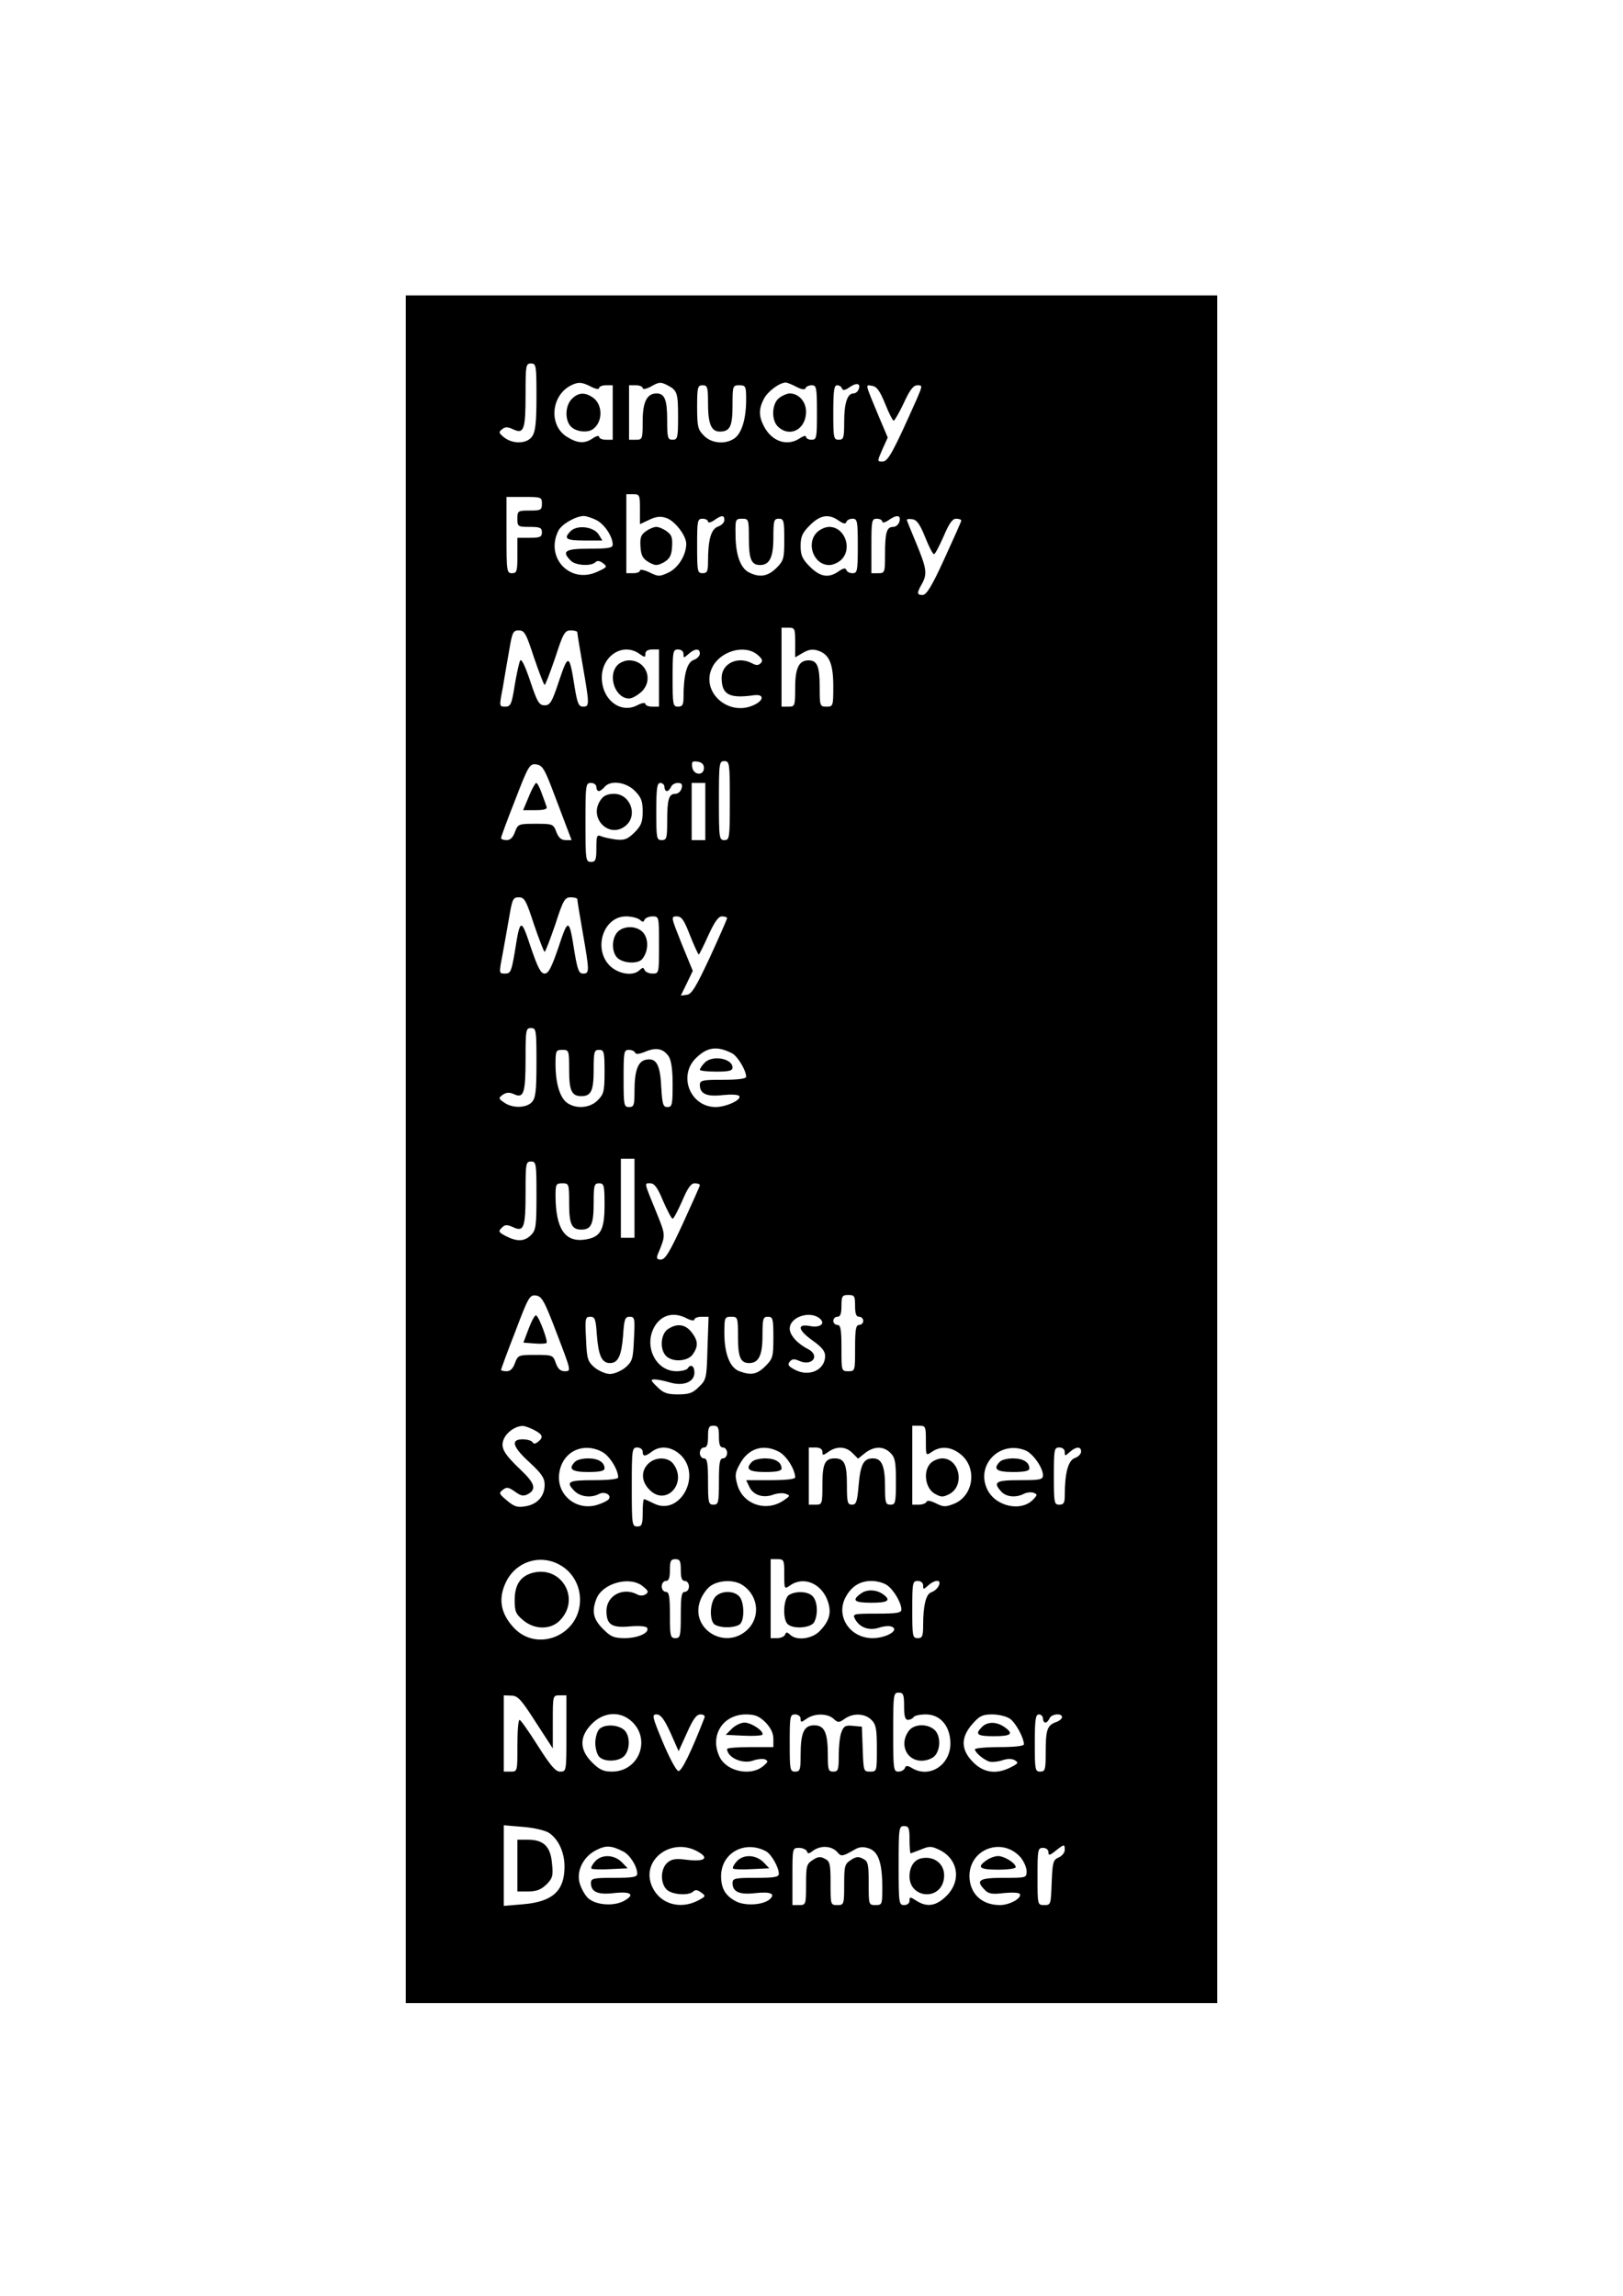<?xml version="1.0" encoding="UTF-8" standalone="yes"?>
<svg version="1.0" xmlns="http://www.w3.org/2000/svg" width="595.28px" height="841.89px" viewBox="0 0 596 842" preserveAspectRatio="xMidYMid meet">
  <g transform="translate(0,842) scale(0.1,-0.1)" fill="#000000" stroke="none">
    <path d="M1490 4205 l0 -3135 1490 0 1490 0 0 3135 0 3135 -1490 0 -1490 0 0
-3135z m480 2762 c0 -95 -4 -128 -16 -145 -19 -27 -69 -29 -102 -4 -20 16 -22
20 -9 30 12 10 21 10 42 0 39 -18 45 -1 45 130 0 105 1 112 20 112 19 0 20 -7
20 -123z m200 38 c17 -9 30 -11 30 -5 0 5 11 10 25 10 l25 0 0 -100 0 -100
-25 0 c-14 0 -25 5 -25 11 0 5 -10 3 -22 -5 -30 -21 -56 -20 -95 4 -67 40 -61
147 9 187 30 16 43 16 78 -2z m283 4 c34 -18 37 -28 37 -116 0 -76 -2 -83 -20
-83 -18 0 -20 7 -20 73 0 73 -9 97 -39 97 -35 0 -51 -31 -51 -102 0 -66 -1
-68 -25 -68 l-25 0 0 100 0 100 25 0 c14 0 25 -5 25 -10 0 -6 12 -4 28 4 33
19 38 19 65 5z m472 -5 c19 -10 31 -11 33 -5 2 6 12 11 23 11 17 0 19 -8 19
-100 0 -93 -1 -100 -20 -100 -11 0 -20 5 -20 11 0 5 -10 3 -22 -5 -46 -32
-104 -13 -133 44 -19 37 -19 63 0 100 14 27 56 59 80 60 6 0 23 -7 40 -16z
m228 -9 c-3 -8 -11 -15 -19 -15 -22 0 -34 -35 -34 -104 0 -59 -2 -66 -20 -66
-19 0 -20 7 -20 100 0 80 3 100 14 100 8 0 16 -5 18 -12 3 -8 11 -7 28 5 26
18 42 14 33 -8z m-553 -51 c0 -76 12 -104 43 -104 38 0 47 19 47 97 0 71 1 73
25 73 23 0 25 -3 25 -52 0 -71 -16 -124 -43 -143 -33 -23 -84 -19 -112 10 -22
22 -25 32 -25 105 0 73 2 80 20 80 18 0 20 -7 20 -66z m650 -1 c14 -35 28 -63
32 -63 3 0 20 29 37 65 22 48 35 65 50 65 19 0 19 -1 -3 -52 -86 -193 -105
-228 -125 -228 -20 0 -20 0 -1 44 l20 44 -31 73 c-54 130 -52 121 -27 117 17
-2 29 -18 48 -65z m-900 -388 l0 -55 34 16 c25 12 41 14 62 7 32 -10 74 -65
74 -95 0 -41 -29 -88 -64 -105 -34 -16 -38 -16 -71 0 -19 9 -35 12 -35 7 0 -6
-11 -10 -25 -10 l-25 0 0 145 0 145 25 0 c24 0 25 -3 25 -55z m-360 20 c0 -23
-4 -25 -45 -25 -43 0 -45 -1 -45 -30 0 -29 2 -30 45 -30 38 0 45 -3 45 -20 0
-17 -7 -20 -45 -20 l-45 0 0 -65 c0 -58 -2 -65 -20 -65 -19 0 -20 7 -20 140
l0 140 65 0 c63 0 65 -1 65 -25z m200 -60 c30 -15 60 -61 60 -90 0 -12 -15
-15 -85 -15 -90 0 -104 -9 -69 -44 17 -18 75 -21 90 -6 7 7 16 6 28 -3 17 -13
16 -15 -19 -31 -101 -48 -195 51 -144 151 13 24 63 52 92 53 10 0 31 -7 47
-15z m470 0 c0 -9 -11 -20 -24 -24 -25 -10 -36 -48 -36 -128 0 -36 -3 -43 -20
-43 -19 0 -20 7 -20 100 0 93 1 100 20 100 11 0 20 -5 20 -11 0 -5 10 -3 22 5
28 20 38 20 38 1z m420 -2 c17 -12 25 -13 28 -5 2 7 12 12 23 12 17 0 19 -8
19 -100 0 -92 -2 -100 -19 -100 -11 0 -21 5 -23 12 -3 8 -11 7 -28 -5 -37 -26
-68 -21 -106 17 -28 28 -34 42 -34 76 0 34 6 48 34 76 38 38 69 43 106 17z
m223 -3 c-3 -11 -13 -20 -23 -20 -24 0 -30 -20 -30 -101 0 -67 -1 -69 -25 -69
l-25 0 0 100 c0 93 1 100 20 100 11 0 20 -5 20 -11 0 -5 10 -3 22 5 31 22 47
20 41 -4z m-553 -63 c0 -75 9 -97 41 -97 35 0 49 28 49 101 0 62 2 69 20 69
18 0 20 -7 20 -76 0 -70 -2 -78 -29 -105 -32 -31 -61 -36 -101 -16 -31 16 -49
65 -49 140 -1 54 0 57 24 57 24 0 25 -2 25 -73z m647 6 c14 -35 28 -63 33 -63
4 0 19 29 35 65 20 47 32 65 46 65 11 0 19 -3 19 -7 0 -3 -28 -66 -62 -140
-46 -101 -66 -133 -80 -133 -21 0 -22 7 -3 40 21 37 18 57 -20 149 -19 45 -35
85 -35 87 0 3 10 4 21 2 16 -2 28 -20 46 -65z m-477 -388 l0 -54 29 17 c23 13
36 14 57 7 40 -14 54 -49 54 -132 0 -71 -1 -73 -25 -73 -24 0 -25 2 -25 73 0
75 -9 97 -41 97 -35 0 -49 -28 -49 -101 0 -67 -1 -69 -25 -69 l-25 0 0 145 0
145 25 0 c24 0 25 -3 25 -55z m-959 -55 c19 -55 36 -100 39 -100 3 0 20 45 39
100 29 90 35 100 57 100 13 0 24 -3 24 -7 0 -5 9 -60 20 -123 25 -143 25 -150
1 -150 -16 0 -21 12 -31 73 -19 121 -23 123 -57 22 -26 -79 -33 -90 -53 -90
-20 0 -27 11 -53 89 -19 56 -32 84 -37 75 -4 -8 -13 -49 -20 -91 -11 -70 -15
-78 -35 -78 -22 0 -22 1 -9 68 6 37 17 100 24 140 11 65 14 72 35 72 21 0 27
-11 56 -100z m387 14 c20 -14 22 -14 22 0 0 10 9 16 25 16 l25 0 0 -105 0
-105 -25 0 c-14 0 -25 5 -25 10 0 6 -13 4 -30 -5 -62 -32 -130 21 -130 102 0
80 78 130 138 87z m162 -1 c0 -15 1 -15 18 0 23 21 42 22 42 2 0 -9 -11 -20
-24 -24 -24 -10 -36 -56 -36 -137 0 -27 -4 -34 -20 -34 -19 0 -20 7 -20 105 0
98 1 105 20 105 12 0 20 -7 20 -17z m271 -2 c18 -15 21 -22 13 -31 -9 -9 -17
-9 -32 -1 -52 28 -112 0 -112 -53 0 -62 28 -77 119 -64 40 5 36 -21 -5 -38
-93 -39 -191 52 -149 139 29 61 119 87 166 48z m-196 -416 c0 -30 -39 -27 -43
3 -3 20 0 23 20 20 15 -2 23 -10 23 -23z m95 -120 c0 -138 -1 -145 -20 -145
-19 0 -20 7 -20 145 0 138 1 145 20 145 19 0 20 -7 20 -145z m-657 55 c16 -41
39 -103 52 -137 l24 -63 -22 0 c-16 0 -26 9 -34 30 -11 29 -13 30 -76 30 -63
0 -65 -1 -76 -30 -7 -20 -17 -30 -30 -30 -12 0 -21 3 -21 8 0 4 23 67 52 140
48 125 53 133 77 130 21 -3 29 -14 54 -78z m167 -5 c0 -8 4 -15 9 -15 5 0 14
7 21 15 21 26 78 19 111 -14 24 -24 29 -38 29 -76 0 -38 -5 -52 -30 -77 -26
-25 -36 -29 -68 -26 -20 3 -45 8 -54 12 -16 7 -18 2 -18 -43 0 -44 -3 -51 -20
-51 -19 0 -20 7 -20 145 0 138 1 145 20 145 11 0 20 -7 20 -15z m250 0 c0 -8
4 -15 9 -15 5 0 11 7 15 15 3 8 14 15 25 15 14 0 18 -5 14 -20 -3 -11 -13 -20
-23 -20 -24 0 -30 -20 -30 -101 0 -62 -2 -69 -20 -69 -19 0 -20 7 -20 105 0
87 3 105 15 105 8 0 15 -7 15 -15z m150 -90 l0 -105 -25 0 -25 0 0 105 0 105
25 0 25 0 0 -105z m-629 -415 c19 -55 36 -100 39 -100 3 0 20 45 39 100 29 90
35 100 57 100 13 0 24 -3 24 -7 0 -5 9 -60 20 -123 25 -143 25 -150 1 -150
-15 0 -20 13 -31 77 -20 128 -23 129 -59 20 -26 -76 -37 -97 -51 -97 -14 0
-25 21 -51 97 -36 109 -39 108 -59 -20 -12 -69 -15 -77 -35 -77 -23 0 -23 0
-10 68 7 37 18 100 25 140 11 65 14 72 35 72 21 0 27 -11 56 -100z m388 18
c11 -10 14 -10 18 0 3 6 16 12 29 12 24 0 24 -1 24 -105 0 -104 0 -105 -24
-105 -13 0 -26 6 -29 13 -4 10 -7 10 -18 0 -24 -24 -78 -15 -110 16 -62 63
-23 181 60 181 20 0 43 -6 50 -12z m185 -58 c15 -38 30 -70 32 -70 2 0 18 32
35 70 23 50 37 70 50 70 11 0 19 -3 19 -7 -1 -5 -29 -69 -63 -143 -51 -109
-67 -136 -85 -138 l-22 -3 22 45 22 46 -41 100 c-39 98 -40 100 -18 100 18 0
27 -13 49 -70z m-564 -467 c0 -104 -3 -130 -17 -145 -20 -22 -71 -23 -101 -2
-22 15 -22 17 -6 29 14 9 24 10 42 2 35 -16 42 3 42 131 0 105 1 112 20 112
19 0 20 -7 20 -127z m485 24 c10 -15 15 -48 15 -104 0 -75 -2 -83 -19 -83 -16
0 -19 9 -23 76 -4 82 -19 107 -59 97 -27 -7 -39 -42 -39 -114 0 -52 -2 -59
-20 -59 -19 0 -20 7 -20 105 0 97 1 105 19 105 11 0 21 -5 23 -10 2 -7 15 -6
37 3 40 17 66 12 86 -16z m232 11 c21 -10 53 -63 53 -87 0 -7 -30 -11 -85 -11
-76 0 -85 -2 -85 -19 0 -33 26 -44 85 -37 31 3 56 2 60 -4 8 -14 -49 -40 -87
-40 -94 0 -140 117 -70 182 40 38 75 43 129 16z m-597 -61 c0 -77 9 -97 45
-97 36 0 45 20 45 97 0 66 2 73 20 73 18 0 20 -7 20 -80 0 -73 -3 -83 -25
-105 -28 -29 -79 -33 -112 -10 -27 19 -43 72 -43 143 0 49 2 52 25 52 24 0 25
-2 25 -73z m240 -472 l0 -145 -25 0 -25 0 0 145 0 145 25 0 25 0 0 -145z
m-360 10 c0 -112 -2 -127 -20 -145 -24 -24 -51 -25 -92 -4 -27 14 -29 18 -16
30 12 13 19 13 42 3 40 -19 46 -2 46 129 0 105 1 112 20 112 19 0 20 -7 20
-125z m120 -28 c0 -77 9 -97 45 -97 36 0 45 20 45 97 0 66 2 73 20 73 18 0 20
-7 20 -79 0 -95 -15 -120 -75 -128 -71 -9 -104 41 -105 160 0 44 2 47 25 47
24 0 25 -2 25 -73z m345 8 c16 -36 31 -65 35 -65 4 0 19 29 35 65 20 47 32 65
46 65 11 0 19 -3 19 -7 0 -3 -28 -66 -62 -140 -48 -104 -65 -133 -81 -133 -14
0 -17 4 -12 18 30 72 30 69 -2 149 -49 120 -48 113 -25 113 15 0 27 -16 47
-65z m-390 -487 c52 -136 53 -138 30 -138 -17 0 -26 8 -34 30 -10 29 -12 30
-75 30 -62 0 -64 -1 -75 -30 -7 -20 -17 -30 -30 -30 -12 0 -21 2 -21 5 0 3 23
66 52 140 48 127 53 136 76 133 22 -3 31 -19 77 -140z m1095 102 c0 -29 4 -40
15 -40 8 0 15 -7 15 -15 0 -8 -7 -15 -15 -15 -12 0 -15 -16 -15 -85 0 -84 0
-85 -25 -85 -25 0 -25 1 -25 85 0 69 -3 85 -15 85 -8 0 -15 7 -15 15 0 8 7 15
15 15 11 0 15 11 15 40 0 36 3 40 25 40 23 0 25 -4 25 -40z m-620 -45 c17 -9
30 -11 30 -5 0 5 12 10 26 10 l26 0 -4 -115 c-3 -110 -4 -116 -31 -142 -23
-23 -36 -28 -77 -28 -41 0 -54 5 -77 28 -24 23 -25 27 -9 27 10 0 35 -5 55
-11 50 -15 91 1 91 36 0 25 -14 33 -25 15 -3 -5 -22 -10 -41 -10 -78 0 -123
97 -78 168 26 40 69 50 114 27z m493 -4 c18 -18 -4 -32 -39 -25 -49 9 -44 -15
11 -54 32 -23 45 -38 45 -56 0 -51 -58 -78 -110 -51 -25 13 -29 19 -20 30 9
11 17 11 35 3 47 -21 78 19 33 43 -40 20 -68 52 -68 75 0 45 79 69 113 35z
m-821 -61 c6 -73 18 -100 48 -100 30 0 42 27 48 100 4 61 7 70 24 70 19 0 20
-6 16 -81 -3 -74 -6 -83 -31 -105 -16 -13 -41 -24 -57 -24 -16 0 -41 11 -57
24 -25 22 -28 31 -31 105 -4 75 -3 81 16 81 17 0 20 -9 24 -70z m518 -3 c0
-75 9 -97 41 -97 35 0 49 28 49 101 0 62 2 69 20 69 18 0 20 -7 20 -76 0 -70
-2 -78 -29 -105 -31 -31 -53 -35 -96 -19 -35 13 -55 65 -55 140 0 57 1 60 25
60 24 0 25 -2 25 -73z m-750 -342 c33 -17 37 -27 16 -44 -10 -8 -16 -9 -21 -1
-3 5 -19 10 -36 10 -45 0 -37 -28 26 -85 44 -41 55 -57 55 -82 0 -42 -27 -72
-71 -79 -29 -5 -41 -1 -67 21 -30 25 -31 28 -15 40 14 11 21 9 44 -7 22 -16
31 -18 48 -9 32 18 25 40 -28 90 -62 59 -75 82 -60 114 11 24 41 45 67 46 7 1
26 -6 42 -14z m680 -25 c0 -29 4 -40 15 -40 8 0 15 -9 15 -20 0 -11 -7 -20
-15 -20 -12 0 -15 -16 -15 -85 0 -78 -2 -85 -20 -85 -18 0 -20 7 -20 85 0 69
-3 85 -15 85 -8 0 -15 9 -15 20 0 11 7 20 15 20 11 0 15 11 15 40 0 33 3 40
20 40 17 0 20 -7 20 -40z m760 -16 c0 -55 0 -55 22 -40 33 23 72 19 107 -10
60 -50 46 -150 -24 -180 -33 -13 -40 -13 -68 1 -20 10 -33 12 -35 5 -2 -5 -15
-10 -28 -10 l-24 0 0 145 0 145 25 0 c24 0 25 -3 25 -56z m-1189 -40 c27 -14
59 -65 59 -94 0 -6 -35 -10 -90 -10 -94 0 -104 -6 -70 -40 21 -21 60 -26 89
-11 20 11 47 -2 37 -18 -4 -6 -24 -16 -44 -22 -78 -23 -151 40 -138 119 12 77
87 113 157 76z m149 1 c0 -19 9 -19 34 0 32 24 74 18 107 -14 77 -78 -7 -225
-101 -176 -16 8 -31 15 -35 15 -3 0 -5 -22 -5 -50 0 -43 -3 -50 -20 -50 -19 0
-20 7 -20 145 0 138 1 145 20 145 11 0 20 -7 20 -15z m501 -1 c27 -14 59 -65
59 -94 0 -6 -35 -10 -90 -10 l-90 0 12 -25 c14 -30 51 -42 88 -28 14 5 35 7
45 3 18 -6 17 -8 -10 -26 -63 -41 -146 -13 -167 58 -10 35 -9 45 8 76 31 59
87 77 145 46z m159 0 c0 -14 2 -14 22 0 31 22 64 20 88 -4 l21 -21 26 21 c33
25 67 26 93 0 17 -17 20 -33 20 -105 0 -78 -2 -85 -20 -85 -18 0 -20 7 -20 66
0 76 -12 104 -44 104 -35 0 -46 -21 -53 -99 -5 -60 -9 -71 -24 -71 -17 0 -19
9 -19 73 0 77 -9 97 -45 97 -36 0 -45 -20 -45 -97 0 -71 -1 -73 -25 -73 l-25
0 0 105 0 105 25 0 c16 0 25 -6 25 -16z m744 6 c28 -10 66 -64 66 -92 0 -16
-11 -18 -85 -18 -89 0 -100 -7 -68 -42 18 -20 54 -23 83 -8 10 5 26 7 35 4 15
-6 15 -8 0 -24 -44 -48 -140 -27 -170 37 -42 89 46 179 139 143z m146 -7 c0
-15 1 -15 18 0 23 21 42 22 42 2 0 -9 -11 -20 -24 -24 -24 -10 -36 -56 -36
-137 0 -27 -4 -34 -20 -34 -19 0 -20 7 -20 105 0 98 1 105 20 105 12 0 20 -7
20 -17z m-1860 -411 c49 -24 80 -75 80 -131 0 -129 -155 -195 -242 -104 -51
54 -60 110 -28 173 36 70 120 98 190 62z m450 -22 c0 -29 4 -40 15 -40 8 0 15
-9 15 -20 0 -11 -7 -20 -15 -20 -12 0 -15 -16 -15 -85 0 -78 -2 -85 -20 -85
-18 0 -20 7 -20 85 0 69 -3 85 -15 85 -8 0 -15 9 -15 20 0 11 7 20 15 20 11 0
15 11 15 40 0 33 3 40 20 40 17 0 20 -7 20 -40z m380 -16 c0 -55 0 -55 22 -40
50 35 116 6 138 -59 14 -42 6 -71 -28 -107 -28 -31 -87 -39 -111 -15 -11 10
-14 10 -18 0 -3 -7 -16 -13 -29 -13 l-24 0 0 145 0 145 25 0 c24 0 25 -3 25
-56z m-519 -44 c20 -16 22 -21 10 -29 -9 -6 -22 -6 -32 0 -52 27 -112 -5 -112
-61 0 -50 19 -63 85 -57 33 3 61 1 64 -5 11 -17 -30 -37 -79 -38 -43 0 -54 5
-83 34 -35 35 -42 64 -24 110 22 58 124 86 171 46z m367 4 c60 -41 65 -123 11
-168 -81 -68 -202 9 -169 108 6 20 23 45 37 56 31 24 90 26 121 4z m530 0 c24
-17 52 -64 52 -89 0 -12 -15 -15 -90 -15 -88 0 -90 -1 -80 -20 17 -32 53 -44
90 -31 19 6 39 7 47 2 25 -13 -24 -41 -73 -41 -82 0 -135 79 -100 148 21 41
53 62 96 62 20 0 46 -7 58 -16z m132 -1 c0 -15 1 -15 18 0 19 18 42 23 42 10
0 -13 -14 -29 -31 -35 -19 -7 -29 -50 -29 -119 0 -42 -3 -49 -20 -49 -19 0
-20 7 -20 105 0 98 1 105 20 105 12 0 20 -7 20 -17z m-70 -443 c0 -37 4 -50
14 -50 8 0 18 5 21 10 3 6 24 10 45 10 53 0 90 -43 90 -107 0 -79 -77 -129
-141 -90 -17 10 -23 10 -26 0 -3 -7 -13 -13 -24 -13 -18 0 -19 9 -19 145 0
138 1 145 20 145 17 0 20 -7 20 -50z m-1353 -58 l63 -97 0 98 c0 97 0 97 25
97 l25 0 0 -140 c0 -139 0 -140 -23 -140 -17 0 -35 21 -82 95 -33 52 -63 95
-67 95 -5 0 -8 -43 -8 -95 0 -95 0 -95 -25 -95 l-25 0 0 140 0 140 28 -1 c23
0 36 -14 89 -97z m346 8 c81 -64 37 -190 -66 -190 -31 0 -46 7 -73 34 -47 47
-47 95 0 142 41 41 97 47 139 14z m149 -47 l30 -68 31 68 c22 50 35 67 49 67
12 0 18 -5 15 -12 -48 -124 -84 -198 -96 -196 -8 2 -33 49 -57 106 -39 94 -41
102 -23 102 15 0 28 -17 51 -67z m349 38 c19 -20 29 -40 29 -60 l0 -31 -85 0
c-47 0 -85 -3 -85 -7 1 -32 58 -57 97 -42 14 5 34 7 42 4 13 -6 12 -10 -8 -26
-44 -36 -130 -19 -157 32 -40 78 8 158 94 159 35 0 49 -6 73 -29z m129 13 c0
-14 2 -14 22 0 29 21 77 20 99 0 16 -15 20 -15 41 0 31 22 74 20 98 -4 17 -17
20 -33 20 -105 0 -84 0 -85 -25 -85 -24 0 -24 2 -27 83 l-3 82 -33 3 c-27 3
-34 -1 -42 -23 -6 -14 -10 -53 -10 -86 0 -52 -2 -59 -20 -59 -18 0 -20 7 -20
59 0 84 -12 111 -50 111 -38 0 -50 -27 -50 -111 0 -52 -2 -59 -20 -59 -19 0
-20 7 -20 105 0 98 1 105 20 105 11 0 20 -7 20 -16z m769 0 c21 -15 51 -70 51
-94 0 -6 -35 -10 -90 -10 -49 0 -90 -4 -90 -8 0 -11 30 -37 52 -45 10 -3 31
-1 47 4 20 7 36 7 47 1 15 -9 14 -12 -14 -26 -52 -27 -99 -21 -138 18 -46 46
-47 91 -3 141 26 30 38 35 73 35 23 0 52 -7 65 -16z m121 1 c0 -8 4 -15 9 -15
5 0 11 7 15 15 6 17 46 21 46 5 0 -6 -11 -15 -24 -19 -31 -12 -36 -29 -36
-112 0 -62 -2 -69 -20 -69 -19 0 -20 7 -20 105 0 87 3 105 15 105 8 0 15 -7
15 -15z m-1814 -420 c35 -23 58 -73 57 -127 -1 -87 -45 -126 -152 -135 l-71
-6 0 148 0 148 71 -6 c39 -3 82 -13 95 -22z m1324 -25 c0 -27 2 -50 4 -50 2 0
19 7 38 14 31 13 38 13 69 -2 68 -34 80 -113 25 -168 -38 -38 -72 -43 -111
-18 -23 15 -25 15 -25 0 0 -9 -8 -16 -20 -16 -19 0 -20 7 -20 145 0 138 1 145
20 145 17 0 20 -7 20 -50z m-1052 -43 c25 -12 52 -55 52 -82 0 -12 -15 -15
-85 -15 -76 0 -85 -2 -85 -19 0 -33 26 -44 85 -37 64 7 79 -6 34 -30 -38 -19
-101 -14 -129 11 -11 10 -24 33 -30 51 -16 46 11 102 60 126 35 18 55 17 98
-5z m280 -4 c36 -22 17 -34 -44 -27 -44 6 -58 3 -74 -11 -24 -22 -26 -72 -3
-97 18 -20 82 -25 99 -8 7 7 16 6 29 -4 18 -13 17 -14 -13 -30 -65 -33 -137
-12 -166 49 -48 100 73 190 172 128z m244 5 c20 -10 48 -59 48 -83 0 -12 -15
-15 -85 -15 -76 0 -85 -2 -85 -19 0 -33 26 -44 85 -37 56 6 75 -3 50 -24 -25
-20 -89 -24 -123 -6 -38 20 -54 47 -54 92 0 85 86 133 164 92z m265 -6 c12
-14 17 -14 62 12 17 10 31 11 52 4 35 -12 49 -54 49 -145 0 -61 -1 -63 -25
-63 -25 0 -25 1 -25 80 0 70 -2 81 -21 90 -16 9 -26 8 -45 -5 -22 -14 -24 -22
-24 -90 0 -73 -1 -75 -25 -75 -25 0 -25 1 -25 80 0 70 -2 81 -21 90 -16 9 -26
8 -45 -5 -22 -14 -24 -22 -24 -90 0 -73 -1 -75 -25 -75 l-25 0 0 105 c0 104 0
105 24 105 13 0 26 -6 29 -12 3 -10 7 -10 18 -2 30 25 74 23 96 -4z m671 -17
c12 -15 22 -37 22 -51 0 -24 -2 -24 -85 -24 -90 0 -104 -9 -68 -45 13 -14 28
-16 69 -11 29 3 55 2 59 -3 9 -15 -37 -41 -73 -41 -67 0 -111 42 -112 106 0
101 121 145 188 69z m162 27 c0 -9 -10 -22 -22 -27 -21 -9 -23 -18 -26 -92 -3
-81 -3 -83 -27 -83 -25 0 -25 0 -25 105 0 98 1 105 20 105 12 0 20 -7 20 -16
0 -13 5 -12 26 5 32 25 34 26 34 3z"/>
    <path d="M2100 6960 c-26 -26 -26 -81 -2 -103 19 -18 59 -22 78 -9 38 25 39
91 1 117 -29 20 -53 19 -77 -5z"/>
    <path d="M2862 6964 c-28 -20 -31 -83 -4 -107 44 -40 102 -8 102 56 0 37 -27
67 -60 67 -9 0 -26 -7 -38 -16z"/>
    <path d="M2372 6474 c-19 -13 -22 -24 -20 -57 2 -33 9 -44 31 -57 24 -13 30
-13 55 0 21 13 28 24 30 57 2 33 -1 44 -20 57 -12 9 -29 16 -38 16 -9 0 -26
-7 -38 -16z"/>
    <path d="M2096 6475 c-28 -28 -18 -35 50 -35 l66 0 -14 23 c-19 28 -78 35
-102 12z"/>
    <path d="M3000 6470 c-41 -41 -12 -120 45 -120 14 0 34 9 45 20 41 41 12 120
-45 120 -14 0 -34 -9 -45 -20z"/>
    <path d="M2267 5982 c-37 -40 -7 -122 43 -122 12 0 32 12 47 26 44 44 15 114
-47 114 -15 0 -34 -8 -43 -18z"/>
    <path d="M1942 5500 l-21 -50 46 0 c32 0 44 4 40 13 -2 6 -10 29 -18 50 -7 20
-16 37 -20 37 -3 0 -16 -22 -27 -50z"/>
    <path d="M2206 5488 c-48 -68 34 -147 94 -93 43 39 13 115 -45 115 -24 0 -39
-7 -49 -22z"/>
    <path d="M2267 5002 c-22 -25 -21 -75 1 -95 22 -20 75 -22 90 -4 21 25 25 66
8 92 -20 31 -74 34 -99 7z"/>
    <path d="M2587 4522 c-10 -10 -17 -22 -17 -25 0 -4 27 -7 60 -7 46 0 60 3 60
15 0 34 -76 47 -103 17z"/>
    <path d="M1942 3548 l-20 -53 40 -3 c22 -2 42 -1 45 2 6 6 -27 95 -38 101 -4
3 -16 -18 -27 -47z"/>
    <path d="M2452 3544 c-26 -18 -30 -74 -6 -98 24 -24 80 -20 98 6 21 30 20 50
-5 82 -23 29 -54 33 -87 10z"/>
    <path d="M3416 3051 c-27 -30 -18 -91 17 -111 24 -13 30 -13 55 0 56 32 35
130 -28 130 -15 0 -35 -9 -44 -19z"/>
    <path d="M2112 3058 c-27 -27 -13 -38 48 -38 43 0 60 4 60 13 0 23 -23 37 -60
37 -20 0 -41 -5 -48 -12z"/>
    <path d="M2380 3050 c-27 -27 -25 -66 6 -96 59 -60 138 23 88 94 -19 28 -67
29 -94 2z"/>
    <path d="M2762 3058 c-27 -27 -13 -38 48 -38 43 0 60 4 60 13 0 23 -23 37 -60
37 -20 0 -41 -5 -48 -12z"/>
    <path d="M3672 3058 c-27 -27 -13 -38 48 -38 43 0 60 4 60 13 0 23 -23 37 -60
37 -20 0 -41 -5 -48 -12z"/>
    <path d="M1953 2649 c-43 -13 -63 -44 -63 -100 0 -40 4 -51 31 -73 41 -35 100
-36 134 -2 80 80 6 206 -102 175z"/>
    <path d="M2898 2569 c-21 -12 -25 -88 -6 -107 20 -20 86 -15 98 7 15 29 12 77
-6 95 -17 18 -60 20 -86 5z"/>
    <path d="M2627 2562 c-20 -22 -22 -83 -5 -100 7 -7 28 -12 48 -12 20 0 41 5
48 12 17 17 15 84 -4 102 -21 22 -67 20 -87 -2z"/>
    <path d="M3163 2575 c-37 -26 -27 -35 37 -35 59 0 72 8 47 28 -24 20 -61 23
-84 7z"/>
    <path d="M3336 2068 c-34 -48 -7 -108 48 -108 19 0 40 8 49 18 22 25 21 75 -1
95 -27 25 -78 22 -96 -5z"/>
    <path d="M2199 2074 c-7 -9 -13 -31 -13 -49 0 -18 6 -40 13 -49 18 -22 74 -20
94 2 22 25 21 75 -1 95 -24 21 -76 22 -93 1z"/>
    <path d="M2688 2078 l-23 -23 64 -3 c35 -2 66 0 70 3 10 11 -39 45 -65 45 -13
0 -34 -10 -46 -22z"/>
    <path d="M3606 2084 c-27 -27 -18 -34 44 -34 64 0 74 9 38 34 -29 20 -62 20
-82 0z"/>
    <path d="M1900 1575 l0 -95 40 0 c31 0 47 7 67 26 22 22 25 32 20 77 -5 62
-31 87 -88 87 l-39 0 0 -95z"/>
    <path d="M3385 1602 c-28 -5 -45 -31 -45 -67 0 -78 108 -90 125 -15 12 52 -27
92 -80 82z"/>
    <path d="M2185 1590 c-10 -11 -16 -23 -13 -26 3 -3 34 -4 69 -2 l64 3 -22 23
c-29 28 -74 29 -98 2z"/>
    <path d="M2705 1590 c-10 -11 -16 -23 -13 -26 3 -3 34 -4 69 -2 l64 3 -22 23
c-29 28 -74 29 -98 2z"/>
    <path d="M3622 1594 c-36 -25 -25 -34 43 -34 36 0 65 4 65 9 0 15 -42 41 -65
41 -11 0 -31 -7 -43 -16z"/>
  </g>
</svg>